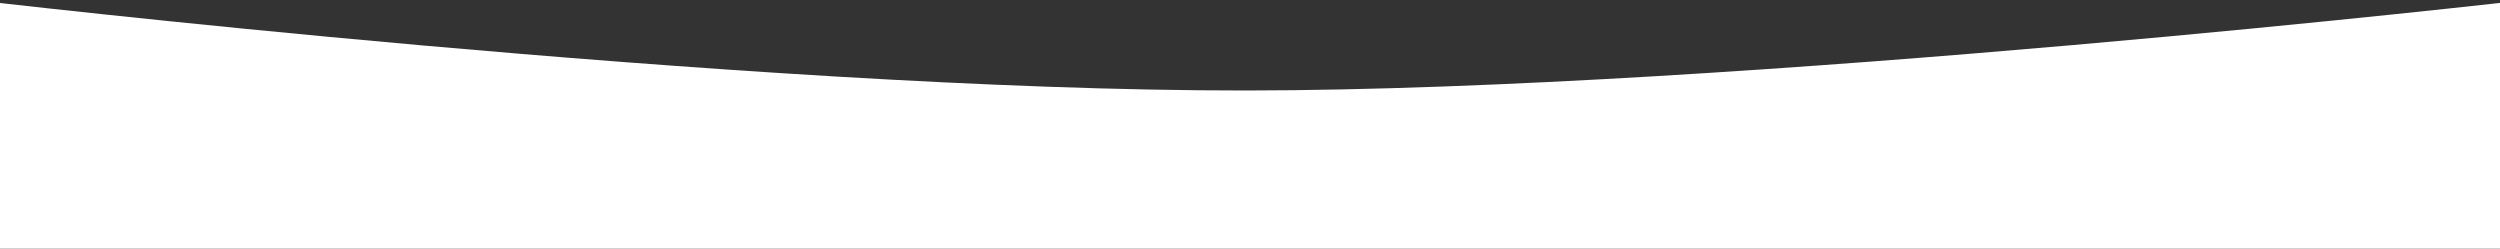 <?xml version="1.0" encoding="UTF-8"?> <svg xmlns="http://www.w3.org/2000/svg" width="1920" height="191" viewBox="0 0 1920 191" fill="none"><rect x="0" y="0" width="1920" height="191" fill="#333333" stroke="none"/> <path d="M-20 191H1940V0C1940 0 1339.09 69.172 957 69.5C572.173 69.83 -20 0 -20 0V191Z" fill="white"></path> </svg> 